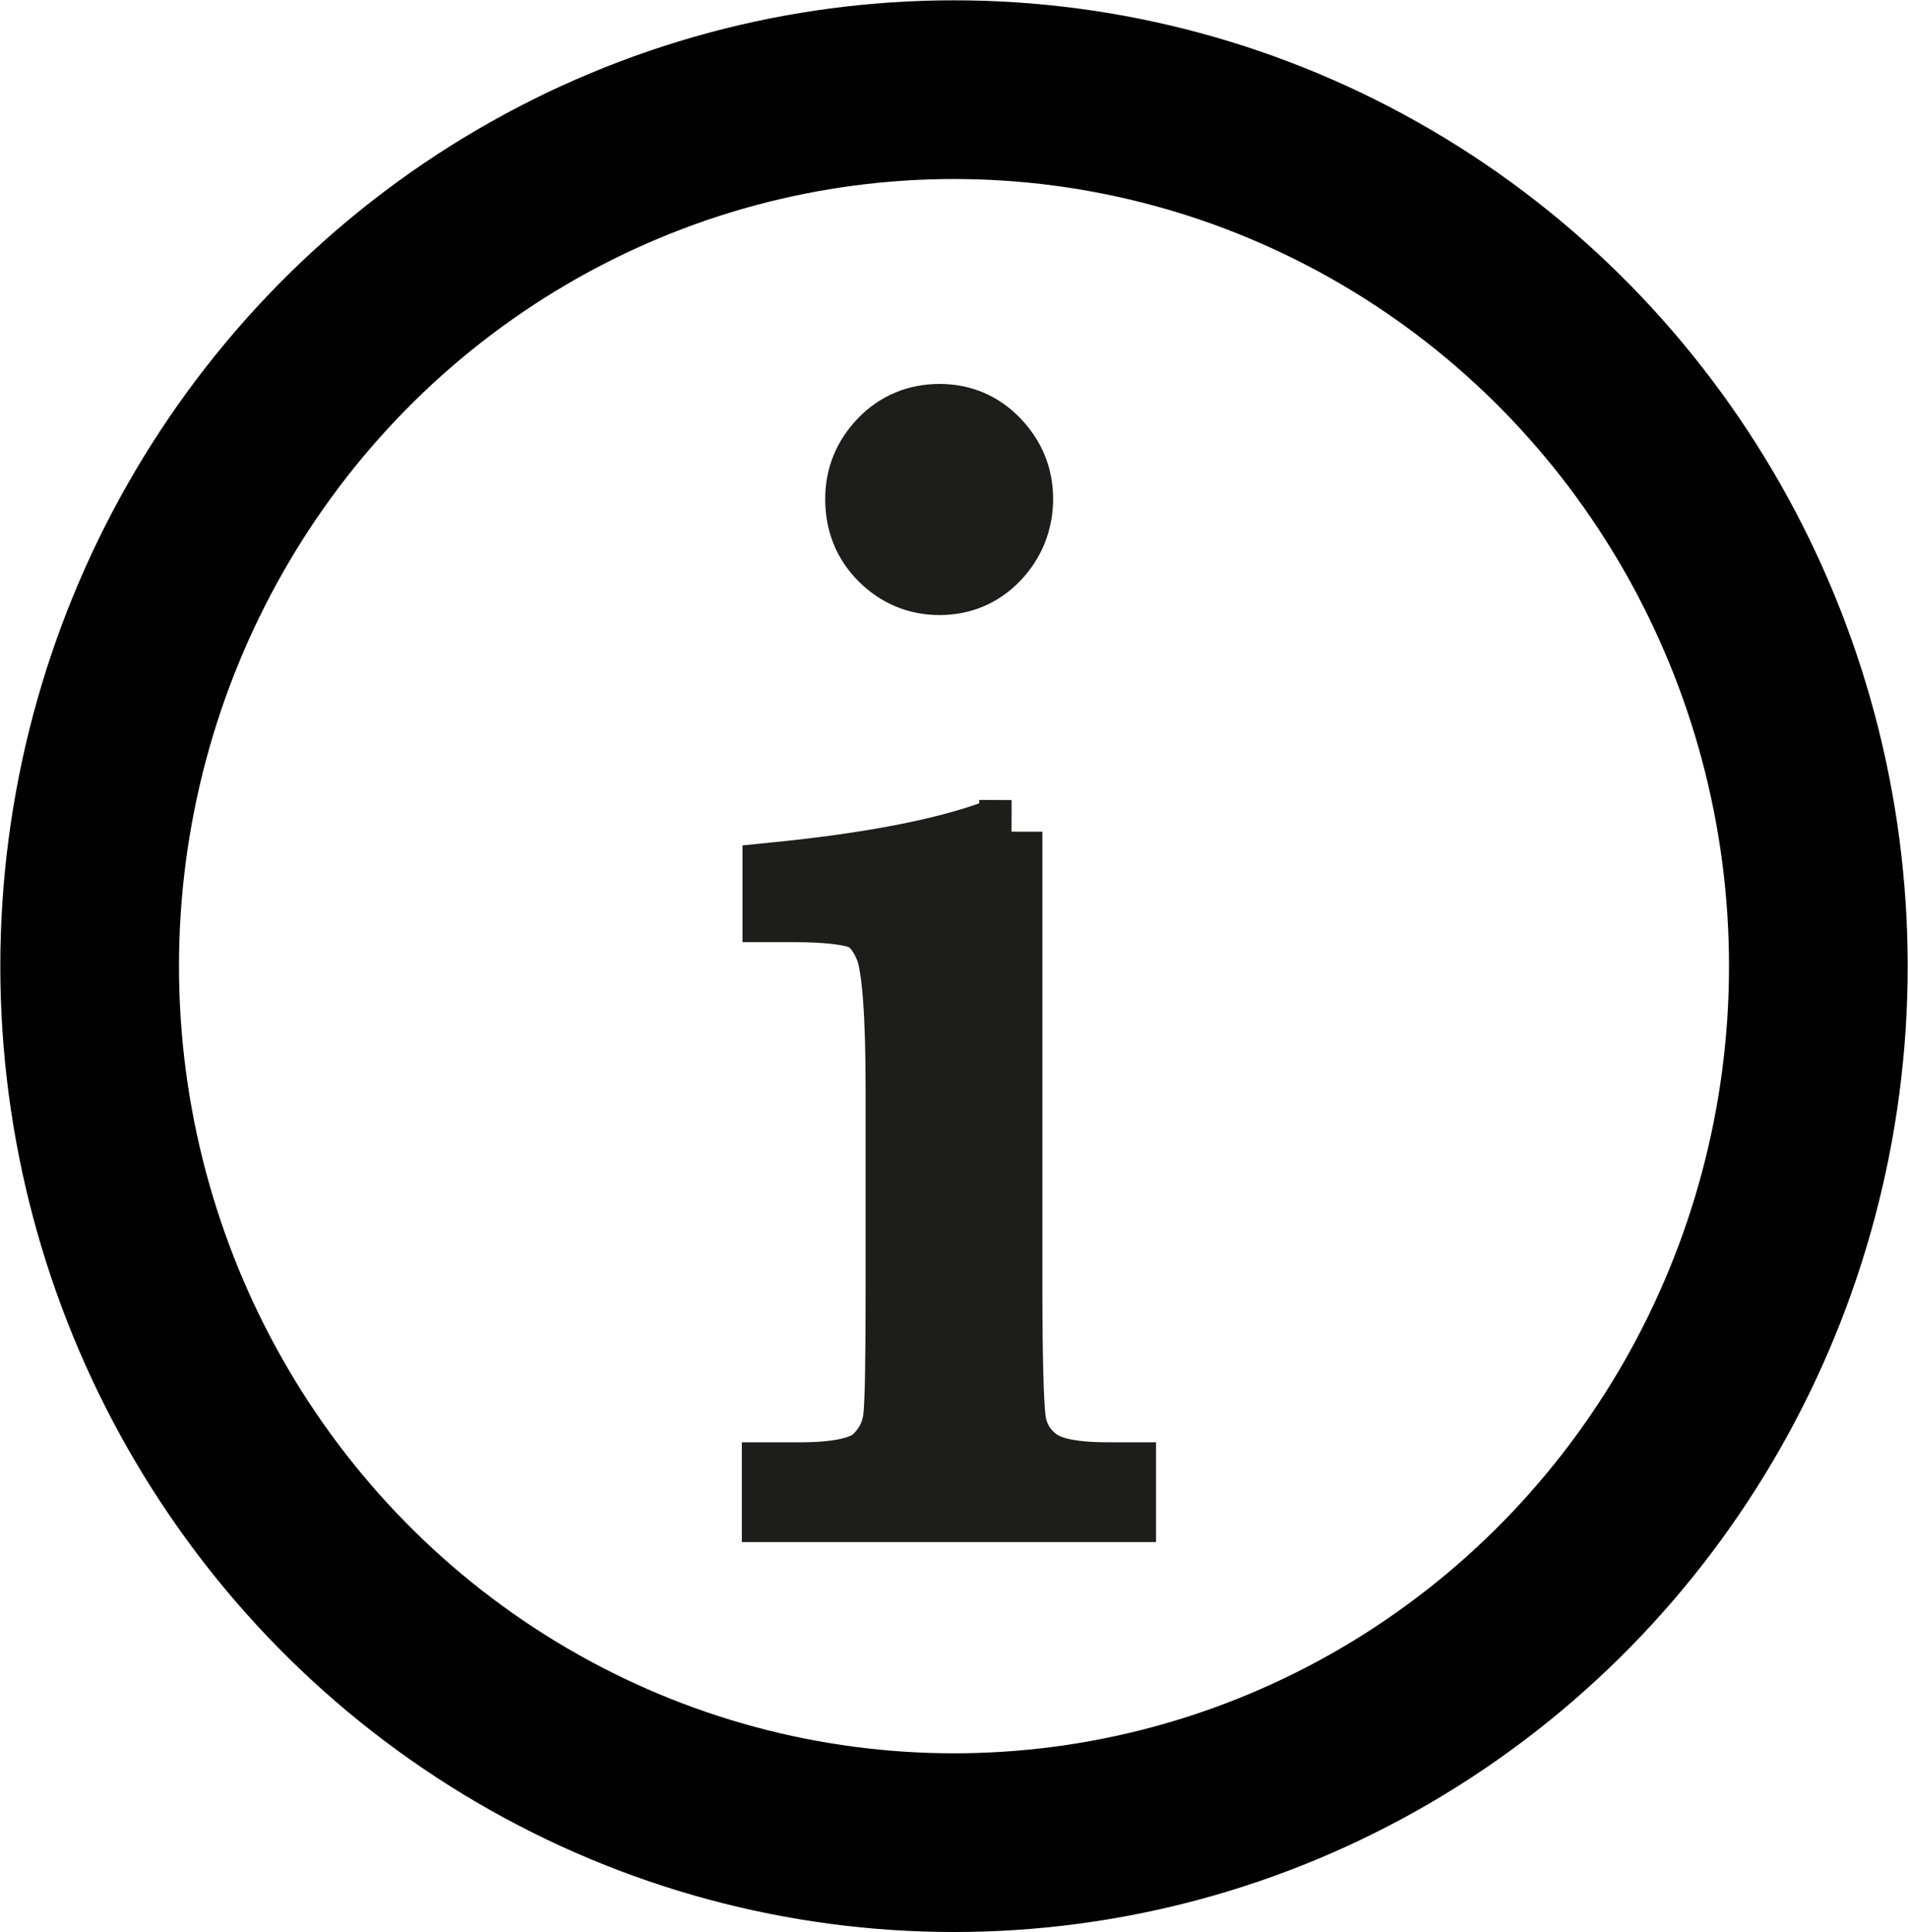 <?xml version="1.0" encoding="UTF-8"?> <svg xmlns="http://www.w3.org/2000/svg" id="Camada_2" viewBox="0 0 30.22 30.6"><defs><style>.cls-1{fill:#1d1d1b;stroke:#1d1d1b;}.cls-1,.cls-2{stroke-miterlimit:10;}.cls-2{fill:none;stroke:#010101;stroke-width:2.83px;}</style></defs><g id="Camada_1-2"><ellipse class="cls-2" cx="15.11" cy="15.3" rx="13.69" ry="13.88"></ellipse><path class="cls-1" d="M16.01,13.17v7.2c0,1.1.02,1.8.05,2.08s.16.5.37.66.58.23,1.12.23h.26v.58h-5.56v-.58h.43c.6,0,.99-.09,1.17-.26s.29-.38.32-.62.04-.94.04-2.09v-3.13c0-1.21-.06-1.95-.17-2.22s-.26-.44-.45-.5-.52-.1-.99-.1h-.34v-.58c1.5-.15,2.66-.37,3.48-.67h.28ZM13.57,7.9c0-.36.13-.67.38-.93s.57-.39.93-.39.67.13.92.39.38.57.38.93-.13.69-.38.95-.56.39-.92.39-.67-.13-.93-.39-.38-.58-.38-.95Z"></path></g></svg> 